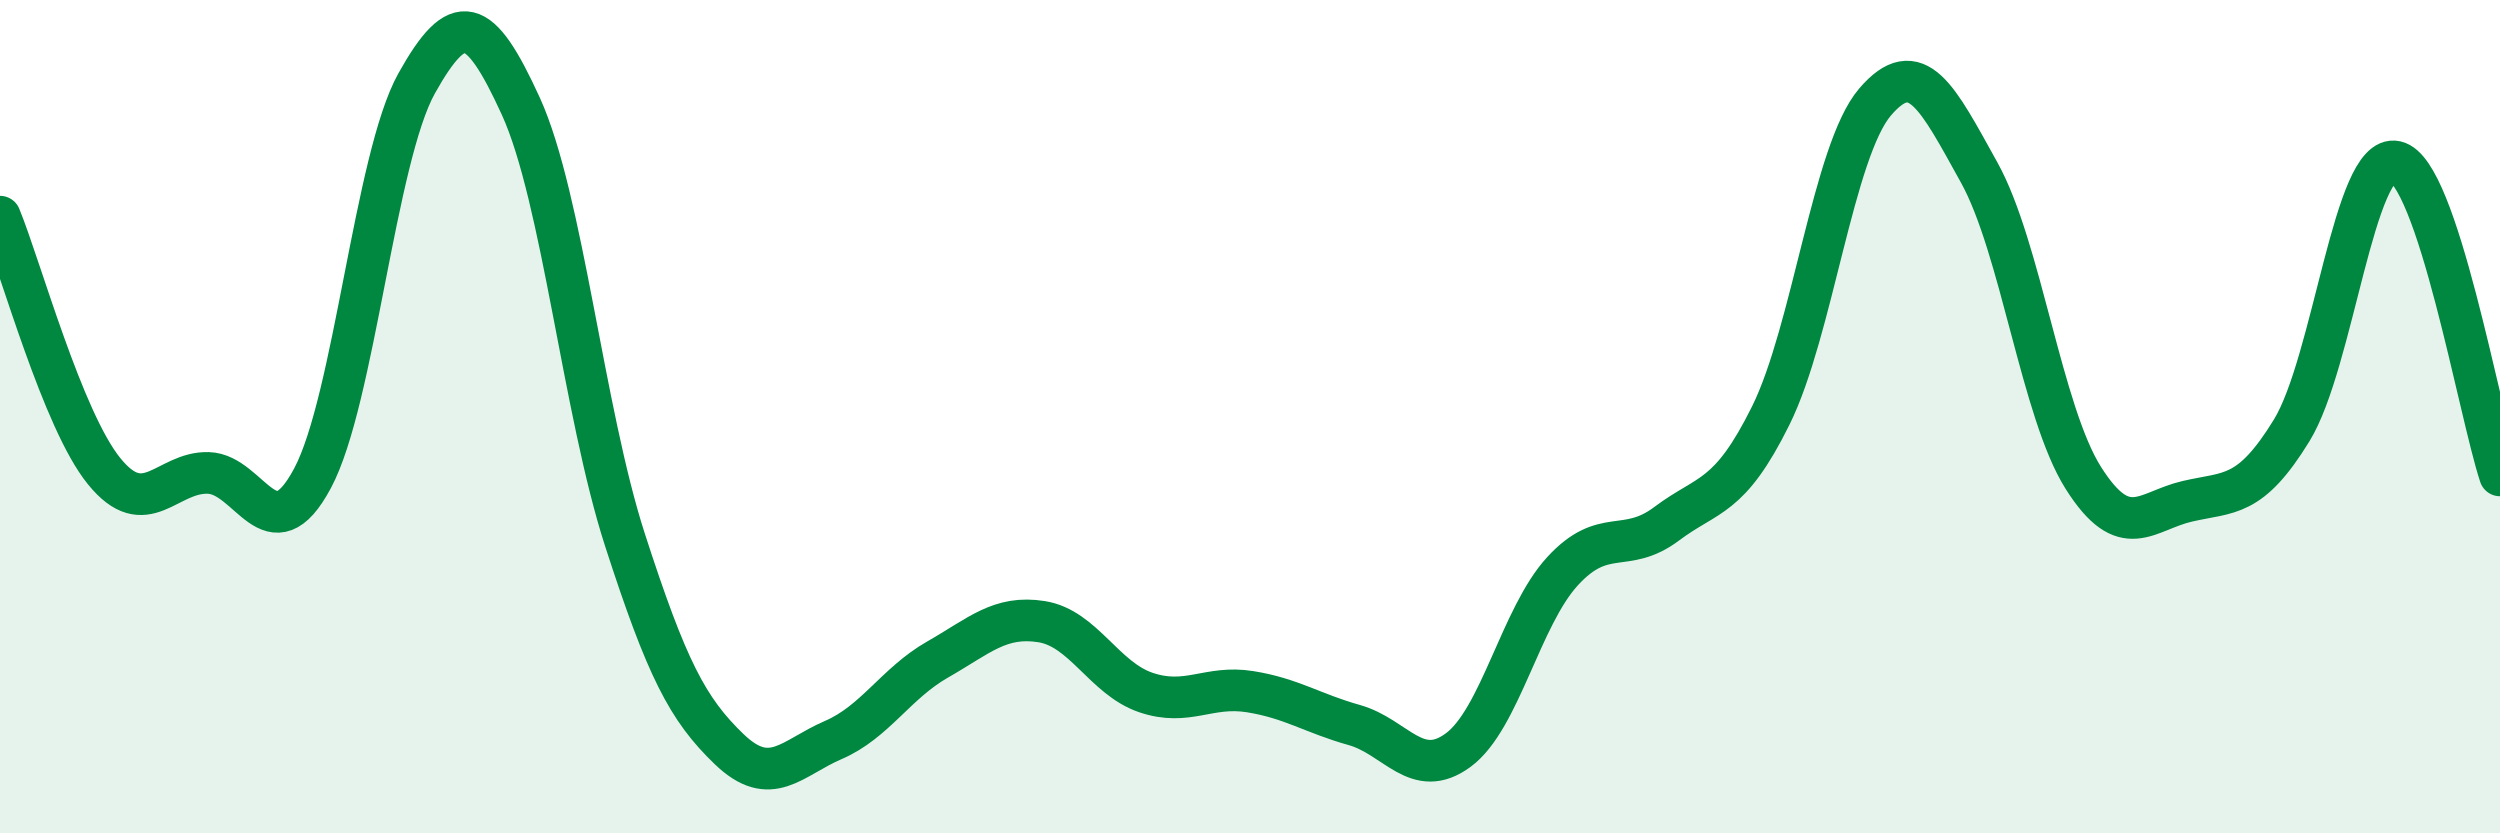 
    <svg width="60" height="20" viewBox="0 0 60 20" xmlns="http://www.w3.org/2000/svg">
      <path
        d="M 0,5.2 C 0.5,6.42 1.5,10.08 2.5,11.31 C 3.5,12.54 4,11.32 5,11.35 C 6,11.38 6.5,13.35 7.5,11.48 C 8.5,9.61 9,3.79 10,2 C 11,0.21 11.5,0.36 12.5,2.55 C 13.5,4.74 14,9.87 15,12.96 C 16,16.05 16.5,17.02 17.5,17.98 C 18.5,18.94 19,18.19 20,17.76 C 21,17.33 21.5,16.4 22.5,15.83 C 23.5,15.26 24,14.76 25,14.92 C 26,15.08 26.5,16.28 27.5,16.62 C 28.5,16.96 29,16.44 30,16.6 C 31,16.76 31.5,17.12 32.5,17.4 C 33.5,17.68 34,18.74 35,18 C 36,17.26 36.5,14.8 37.5,13.71 C 38.5,12.62 39,13.32 40,12.57 C 41,11.82 41.5,11.99 42.5,9.97 C 43.5,7.95 44,3.62 45,2.45 C 46,1.28 46.5,2.34 47.5,4.14 C 48.5,5.94 49,9.89 50,11.47 C 51,13.05 51.5,12.26 52.5,12.03 C 53.5,11.8 54,11.96 55,10.33 C 56,8.7 56.5,3.66 57.5,3.88 C 58.5,4.1 59.5,9.9 60,11.41L60 20L0 20Z"
        fill="#008740"
        opacity="0.1"
        stroke-linecap="round"
        stroke-linejoin="round"
      />
      <path
        d="M 0,5.2 C 0.5,6.42 1.5,10.08 2.5,11.31 C 3.5,12.54 4,11.32 5,11.35 C 6,11.38 6.5,13.35 7.5,11.48 C 8.5,9.61 9,3.79 10,2 C 11,0.21 11.5,0.36 12.5,2.55 C 13.5,4.74 14,9.87 15,12.96 C 16,16.05 16.5,17.02 17.5,17.98 C 18.5,18.94 19,18.19 20,17.76 C 21,17.33 21.5,16.4 22.5,15.83 C 23.5,15.26 24,14.76 25,14.92 C 26,15.08 26.5,16.28 27.5,16.62 C 28.5,16.96 29,16.44 30,16.6 C 31,16.76 31.5,17.12 32.5,17.4 C 33.5,17.68 34,18.74 35,18 C 36,17.26 36.5,14.8 37.5,13.71 C 38.5,12.62 39,13.32 40,12.57 C 41,11.82 41.5,11.99 42.5,9.97 C 43.5,7.95 44,3.62 45,2.45 C 46,1.28 46.5,2.34 47.5,4.14 C 48.5,5.94 49,9.89 50,11.47 C 51,13.05 51.5,12.26 52.5,12.03 C 53.5,11.8 54,11.96 55,10.33 C 56,8.7 56.5,3.66 57.5,3.88 C 58.5,4.1 59.5,9.9 60,11.41"
        stroke="#008740"
        stroke-width="1"
        fill="none"
        stroke-linecap="round"
        stroke-linejoin="round"
      />
    </svg>
  